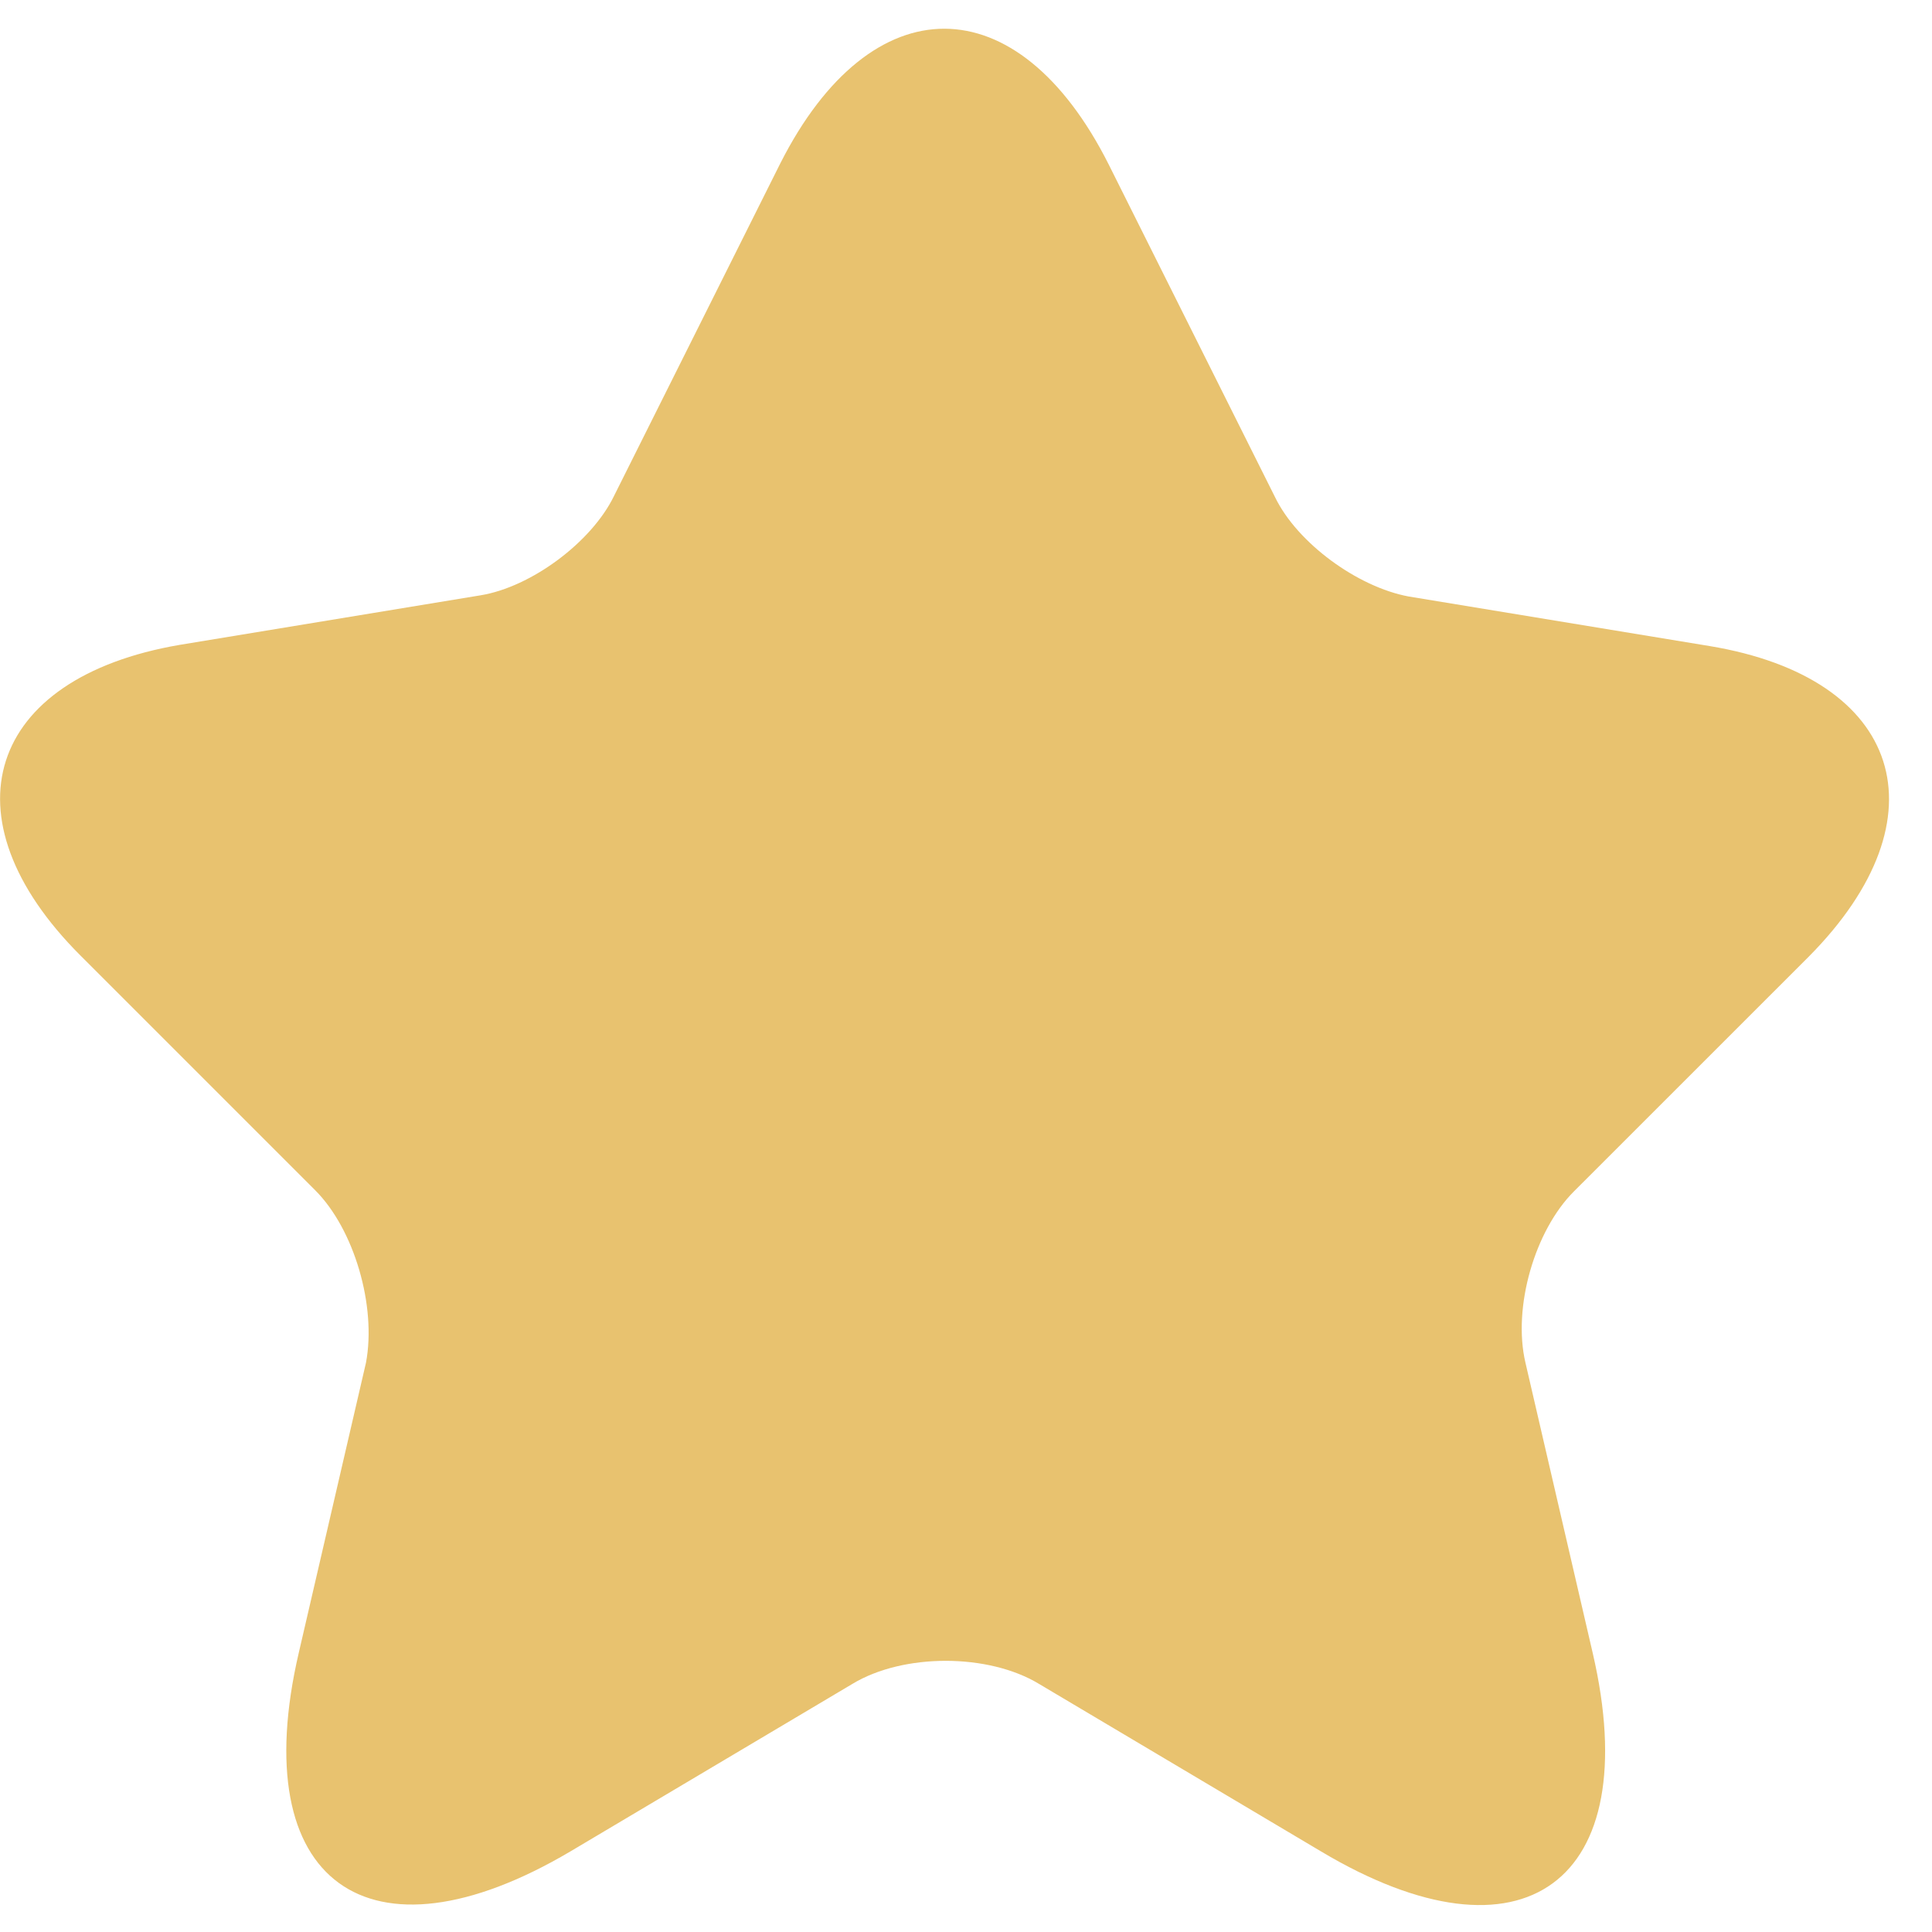 <?xml version="1.0" encoding="UTF-8"?> <svg xmlns="http://www.w3.org/2000/svg" width="30" height="30" viewBox="0 0 30 30" fill="none"> <path d="M17.215 2.552L19.8 7.722C20.148 8.437 21.083 9.115 21.872 9.262L26.547 10.032C29.535 10.527 30.232 12.69 28.087 14.854L24.438 18.502C23.833 19.107 23.485 20.299 23.687 21.16L24.732 25.67C25.557 29.227 23.65 30.62 20.515 28.75L16.133 26.147C15.345 25.67 14.025 25.67 13.237 26.147L8.855 28.75C5.72 30.602 3.813 29.227 4.638 25.67L5.683 21.16C5.848 20.28 5.5 19.088 4.895 18.483L1.247 14.835C-0.898 12.69 -0.202 10.527 2.787 10.014L7.462 9.244C8.25 9.115 9.185 8.419 9.533 7.704L12.118 2.534C13.53 -0.253 15.803 -0.253 17.215 2.552Z" fill="#E8C26F"></path> </svg> 